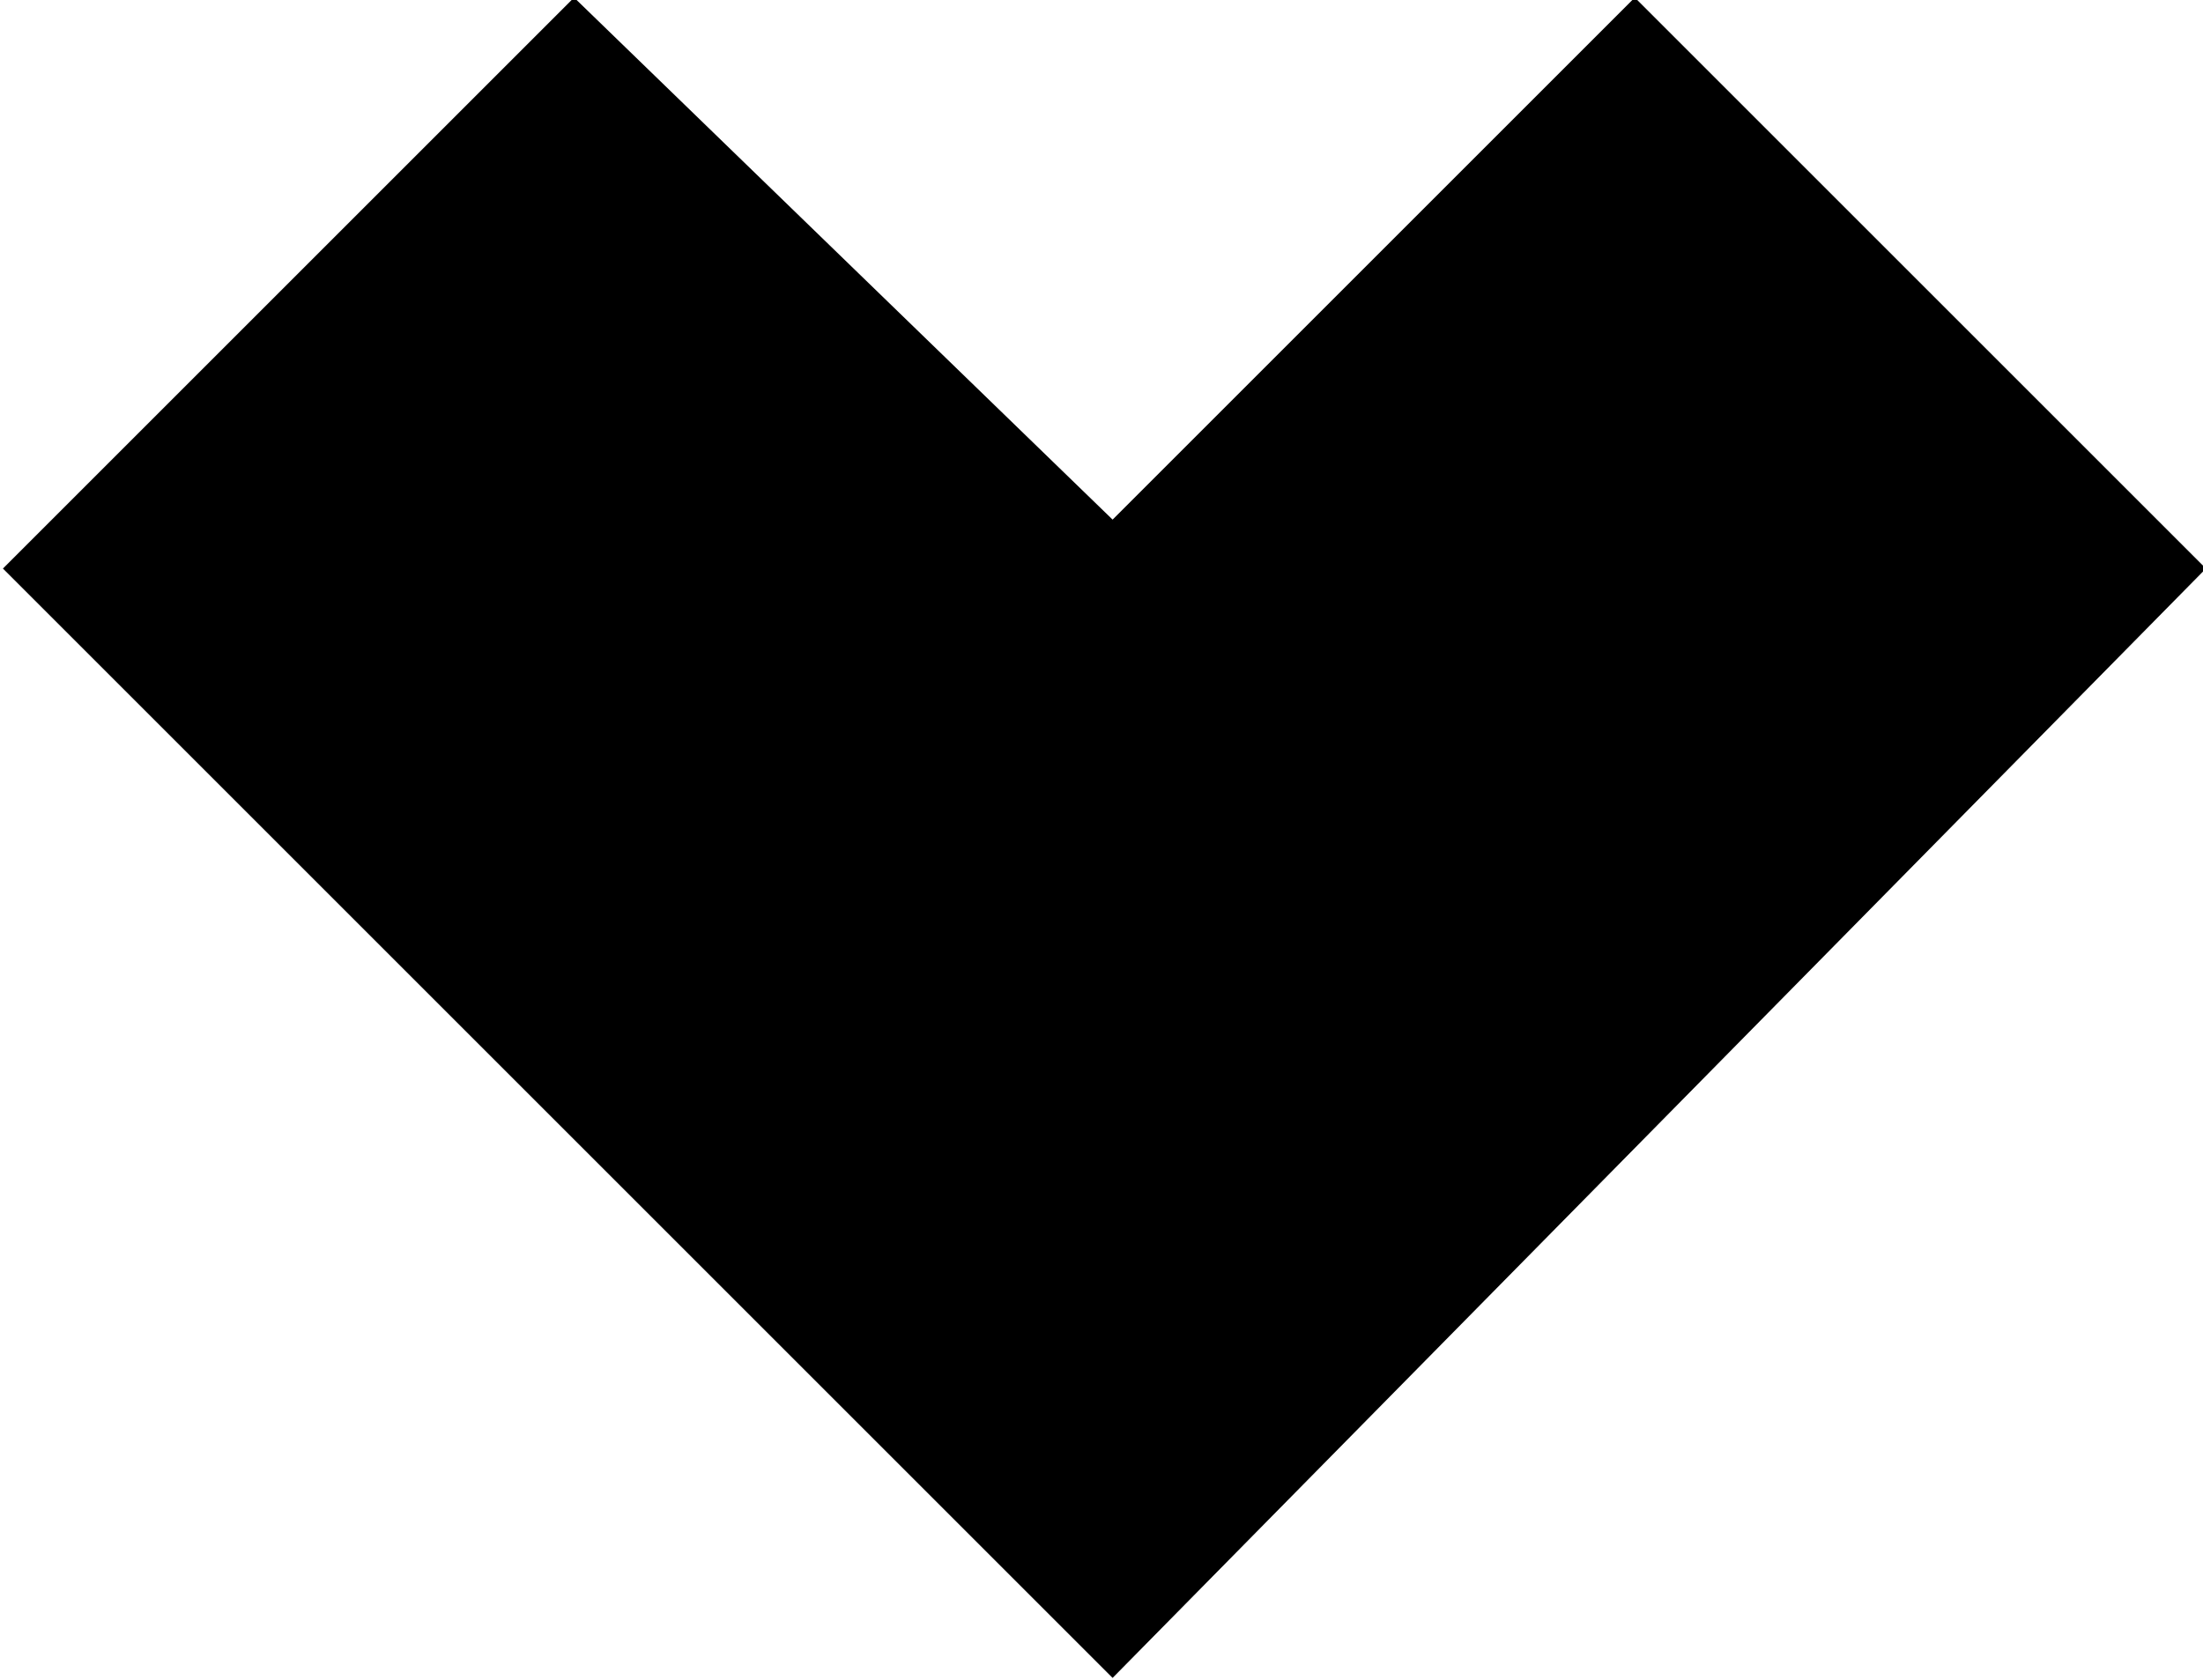 <?xml version="1.0" encoding="utf-8"?>
<!-- Generator: Adobe Illustrator 27.8.1, SVG Export Plug-In . SVG Version: 6.00 Build 0)  -->
<svg version="1.1" id="Layer_1" xmlns="http://www.w3.org/2000/svg" xmlns:xlink="http://www.w3.org/1999/xlink" x="0px" y="0px"
	 viewBox="0 0 13.5 10.3" style="enable-background:new 0 0 13.5 10.3;" xml:space="preserve">
<g id="Homepage---Full-Design-1.5">
	<g id="HOMEPAGE---Desktop-_x28_1440px_x29_" transform="translate(-661.482, -4773.715)">
		<g id="Path-Copy-3">
			<polygon points="665,4773.7 668.3,4776.9 671.5,4773.7 675,4777.2 668.3,4784 661.5,4777.2 			"/>
		</g>
	</g>
</g>
</svg>
